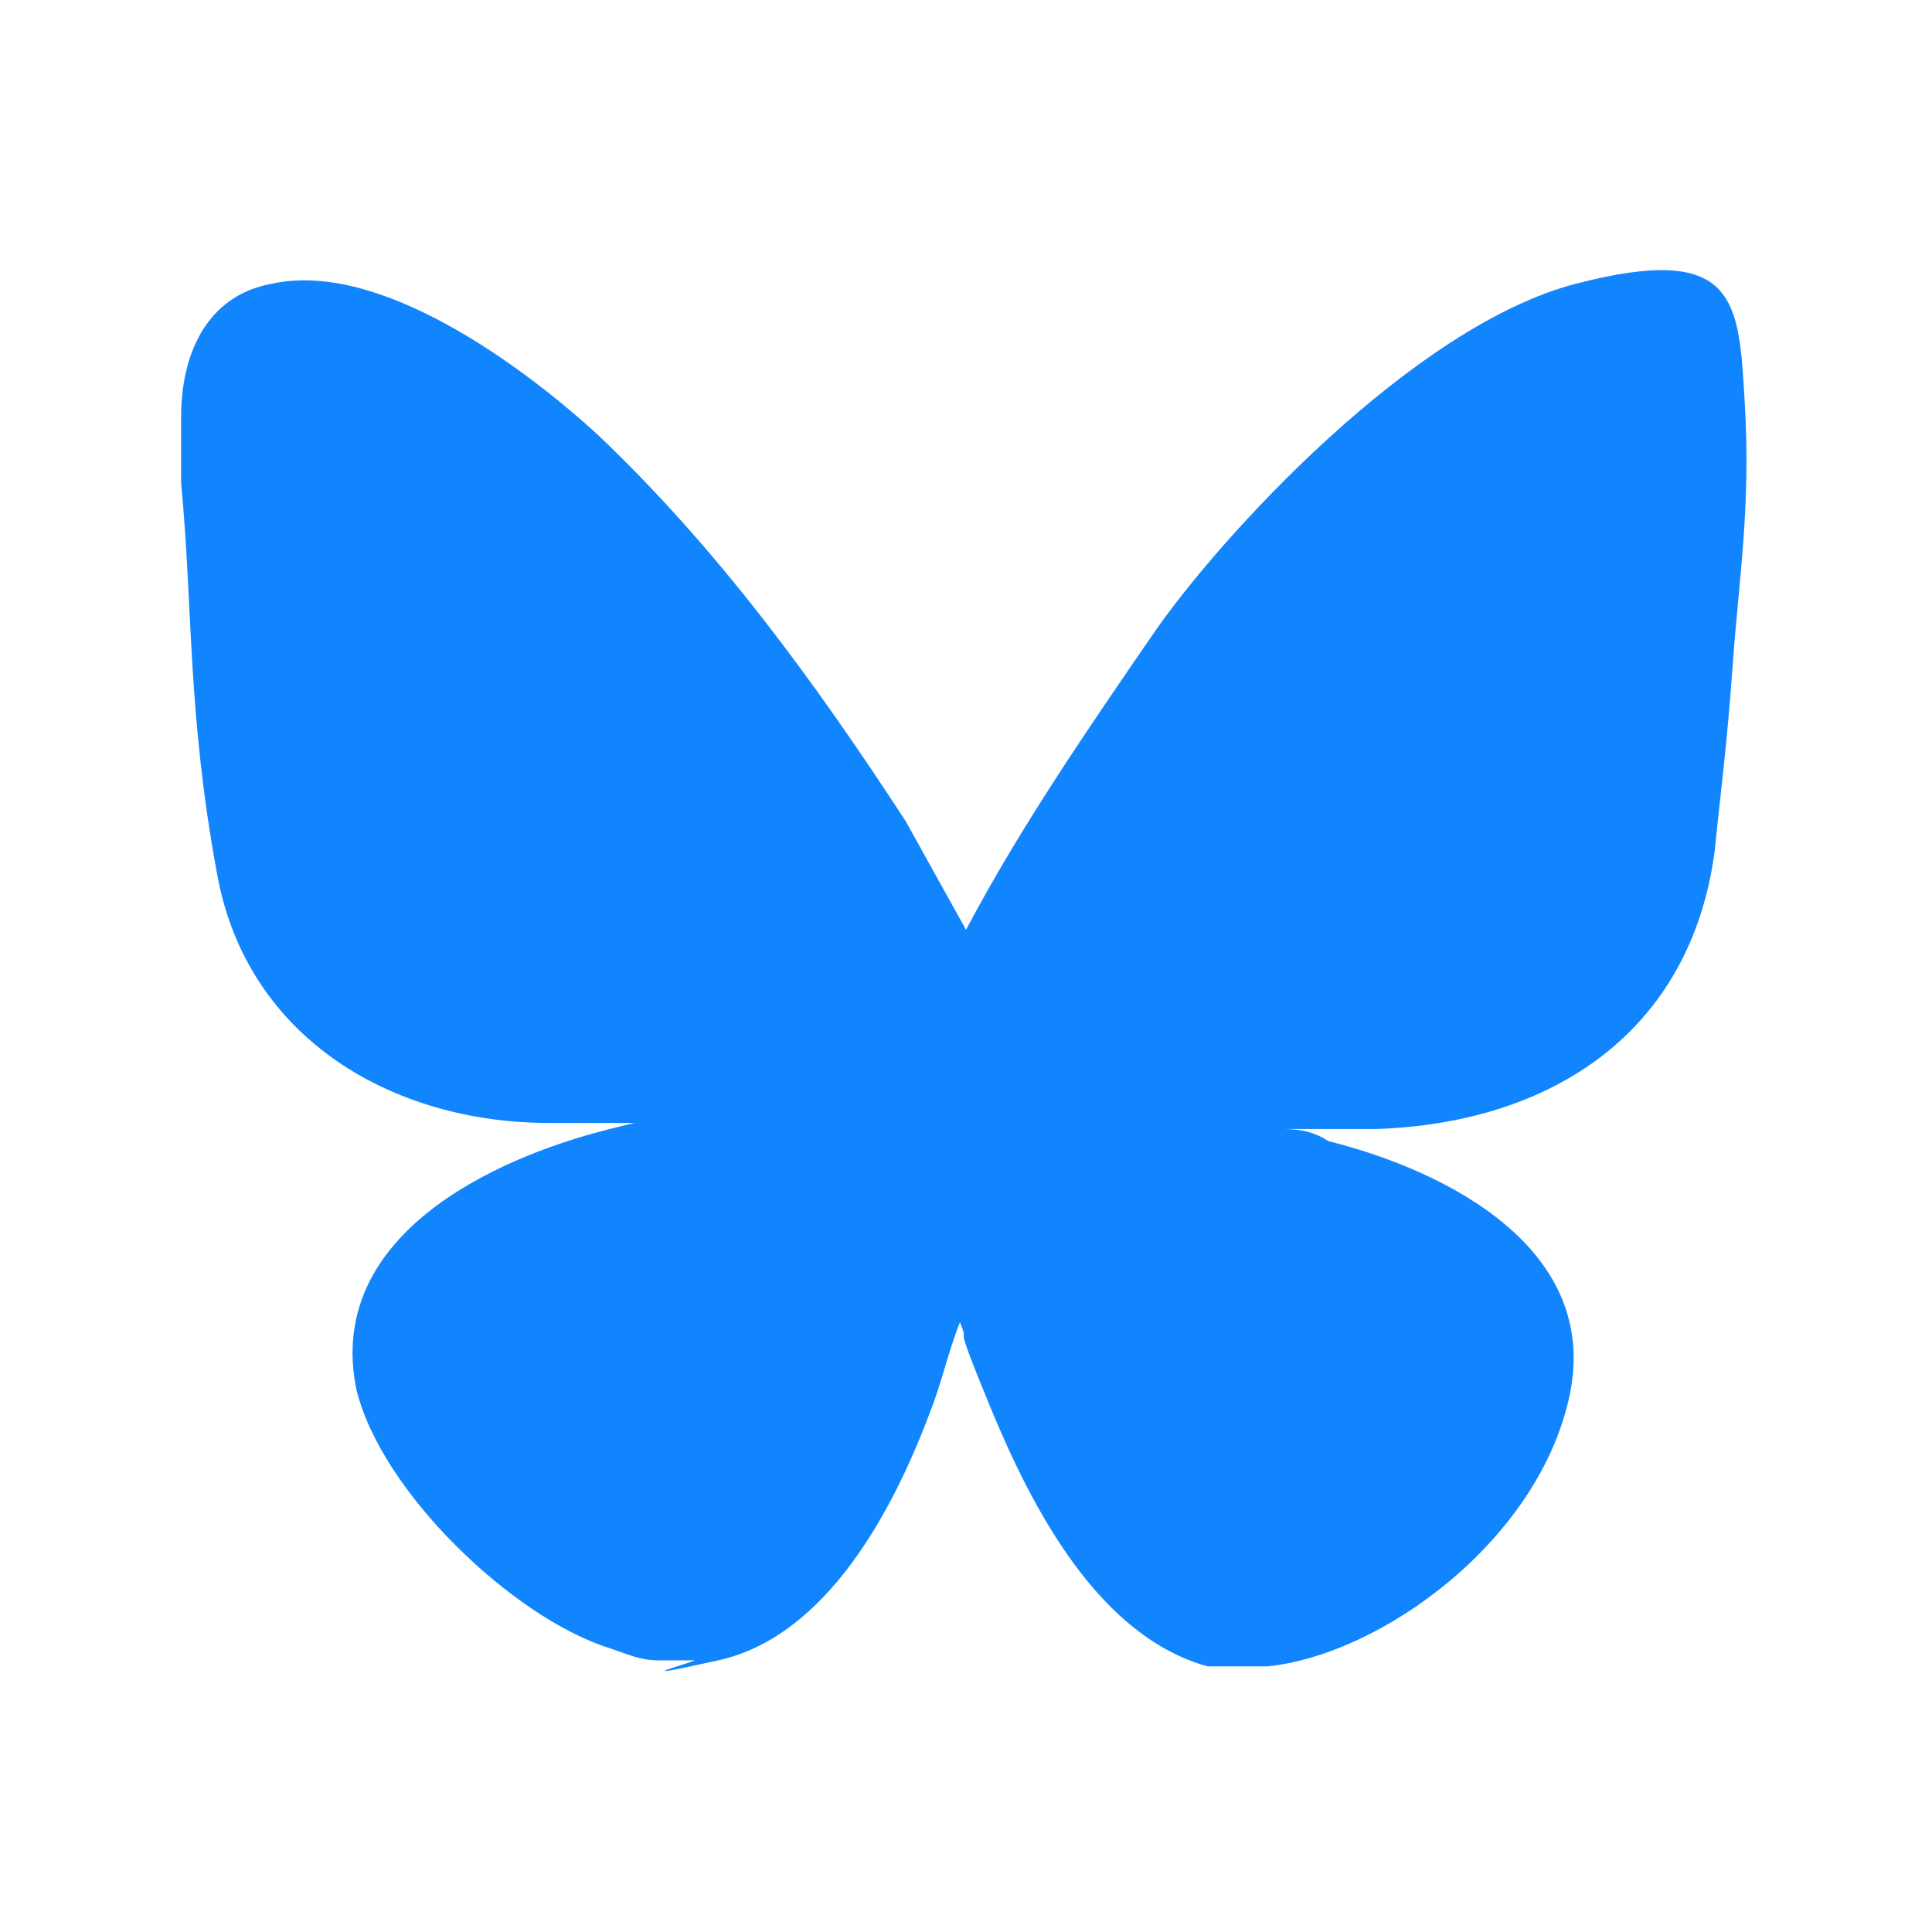 <?xml version="1.0" encoding="UTF-8"?>
<svg id="Layer_1" xmlns="http://www.w3.org/2000/svg" version="1.1" viewBox="0 0 32 32">
  <!-- Generator: Adobe Illustrator 29.1.0, SVG Export Plug-In . SVG Version: 2.1.0 Build 142)  -->
  <defs>
    <style>
      .st0 {
        fill: #1185fe;
      }
    </style>
  </defs>
  <path class="st0" d="M3,6.9c0-1,.4-2,1.5-2.2,1.8-.4,4.2,1.4,5.4,2.5,2,1.9,3.6,4.1,5.1,6.4l1,1.8c.9-1.7,2-3.3,3.1-4.9s4.3-5.1,7-5.8,2.7.3,2.8,2-.1,2.9-.2,4.3-.2,2.1-.3,3.1c-.4,3-2.7,4.5-5.6,4.6h-.5s-1.1,0-1.1,0c0,0,0,0,0,0,.2,0,.5,0,.8.2,2,.5,4.5,1.8,4,4.2s-3.1,4.3-5,4.5h-.6c-.1,0-.3,0-.4,0-1.8-.5-2.9-2.6-3.6-4.3s-.3-.9-.5-1.4h0c-.2.5-.3,1-.5,1.5-.6,1.6-1.7,3.7-3.5,4.1s-.3,0-.4,0h-.6c-.3,0-.5-.1-.8-.2-1.6-.5-3.8-2.6-4.2-4.3-.5-2.5,2.2-3.8,4.2-4.3s.4,0,.6-.1,0,0,0,0h-1.1c0,0-.5,0-.5,0-2.6,0-5-1.4-5.5-4.1s-.4-4.4-.6-6.5v-.5c0-.2,0-.5,0-.7Z"/>
</svg>